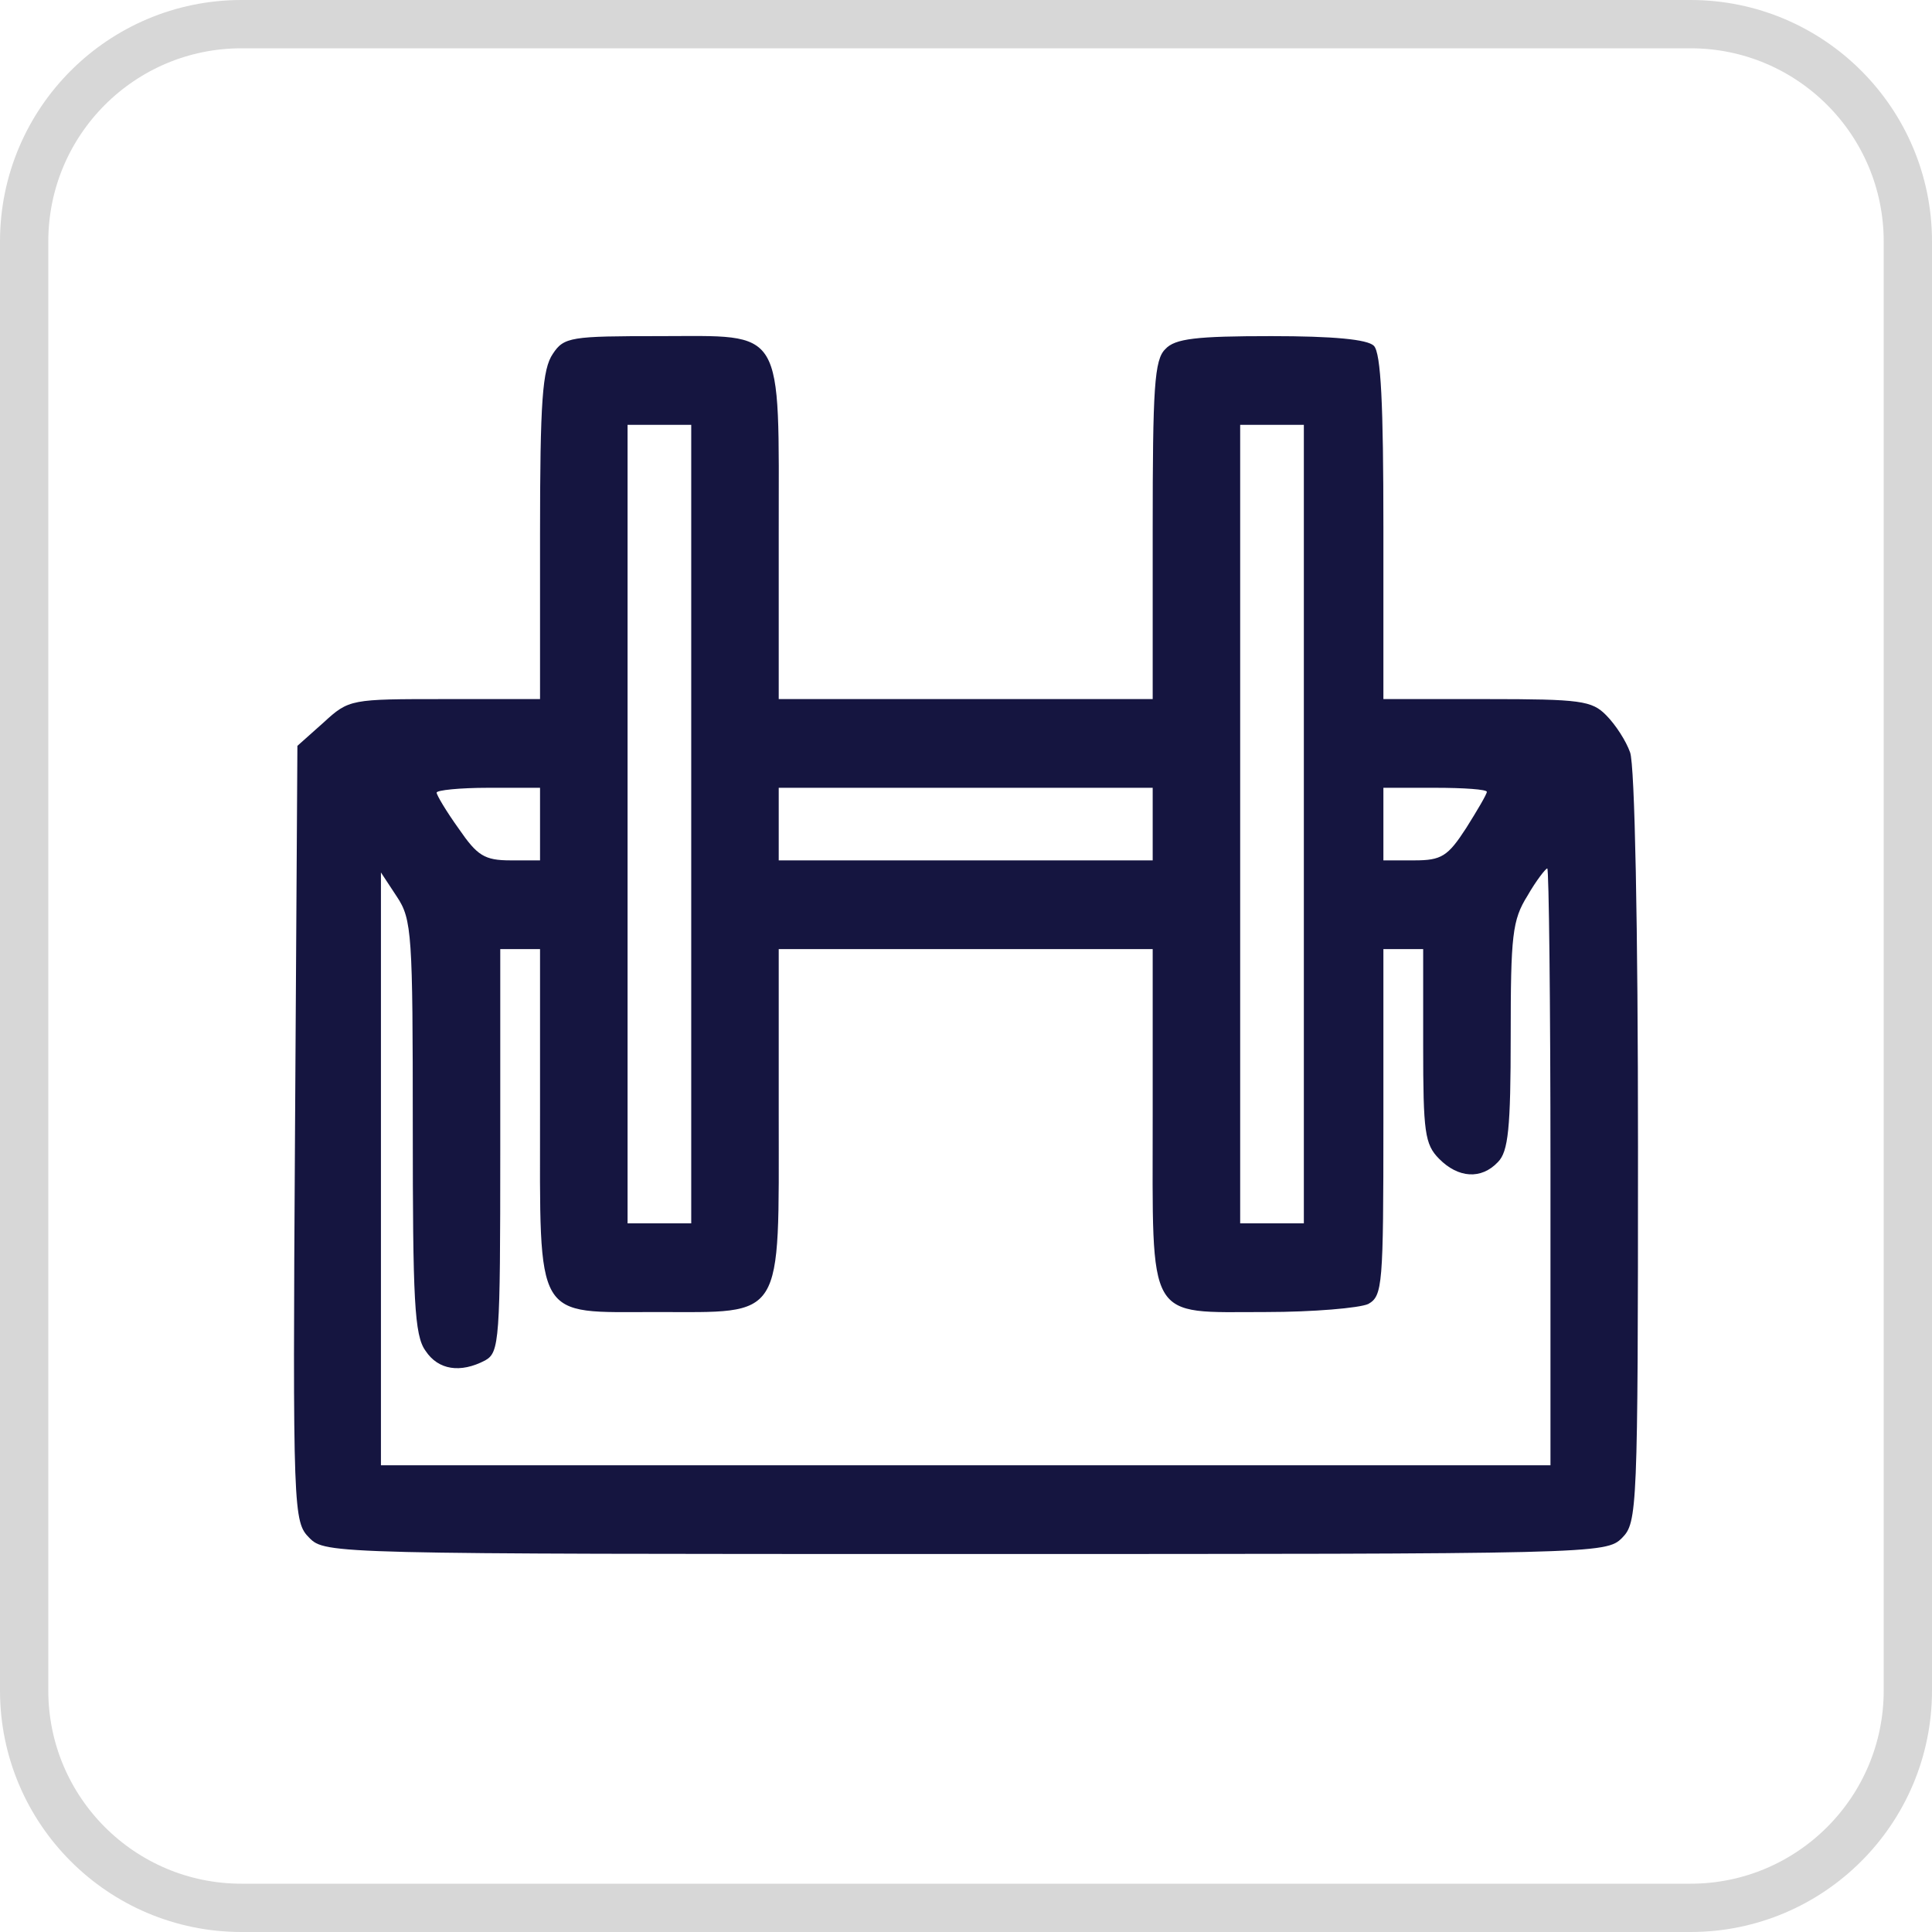 <svg width="46" height="46" viewBox="0 0 46 46" fill="none" xmlns="http://www.w3.org/2000/svg">
<g clip-path="url(#clip0_8436_629)">
<path d="M40.25 0.575H5.75C2.892 0.575 0.575 2.892 0.575 5.75V40.25C0.575 43.108 2.892 45.425 5.75 45.425H40.25C43.108 45.425 45.425 43.108 45.425 40.25V5.75C45.425 2.892 43.108 0.575 40.25 0.575Z" stroke="#D7D7D7" stroke-width="1.15"/>
<path d="M13.162 8.426C12.915 8.79 12.858 9.539 12.858 12.746V16.645H10.585C8.35 16.645 8.312 16.645 7.706 17.201L7.081 17.758L7.024 26.995C6.967 36.04 6.986 36.232 7.365 36.616C7.744 37 7.933 37 22.993 37C37.996 37 38.242 37 38.621 36.616C38.981 36.251 39 35.982 39 27.322C39 22.079 38.924 18.2 38.811 17.912C38.716 17.643 38.47 17.259 38.242 17.029C37.901 16.683 37.636 16.645 35.401 16.645H32.938V12.554C32.938 9.635 32.881 8.406 32.711 8.233C32.559 8.08 31.745 8.003 30.267 8.003C28.487 8.003 27.975 8.061 27.748 8.31C27.483 8.56 27.445 9.232 27.445 12.631V16.645H22.993H18.541V12.746C18.541 7.715 18.712 8.003 15.7 8.003C13.597 8.003 13.427 8.022 13.162 8.426ZM16.458 19.621V29.127H15.7H14.942V19.621V10.115H15.7H16.458V19.621ZM31.044 19.621V29.127H30.286H29.528V19.621V10.115H30.286H31.044V19.621ZM12.858 19.621V20.485H12.158C11.532 20.485 11.362 20.37 10.926 19.736C10.623 19.314 10.396 18.93 10.396 18.872C10.396 18.814 10.945 18.757 11.627 18.757H12.858V19.621ZM27.445 19.621V20.485H22.993H18.541V19.621V18.757H22.993H27.445V19.621ZM35.401 18.853C35.401 18.91 35.173 19.295 34.908 19.717C34.473 20.389 34.321 20.485 33.677 20.485H32.938V19.621V18.757H34.169C34.852 18.757 35.401 18.795 35.401 18.853ZM36.916 27.782V34.888H22.993H9.07V27.821V20.773L9.449 21.349C9.809 21.887 9.828 22.252 9.828 26.822C9.828 30.951 9.865 31.796 10.131 32.161C10.434 32.622 10.964 32.699 11.551 32.391C11.892 32.199 11.911 31.93 11.911 27.398V22.598H12.385H12.858V26.496C12.858 31.508 12.707 31.239 15.624 31.239C18.693 31.239 18.541 31.489 18.541 26.534V22.598H22.993H27.445V26.573C27.445 31.527 27.274 31.239 30.135 31.239C31.271 31.239 32.37 31.143 32.578 31.047C32.919 30.855 32.938 30.605 32.938 26.726V22.598H33.412H33.885V24.902C33.885 26.957 33.923 27.245 34.264 27.59C34.719 28.051 35.268 28.09 35.666 27.667C35.912 27.418 35.969 26.861 35.969 24.672C35.969 22.271 36.007 21.906 36.367 21.33C36.575 20.965 36.803 20.677 36.84 20.677C36.878 20.677 36.916 23.865 36.916 27.782Z" fill="#151540"/>
</g>
<defs>
<clipPath id="clip0_8436_629">
<rect width="46" height="46" fill="white"/>
</clipPath>
</defs>
</svg>

